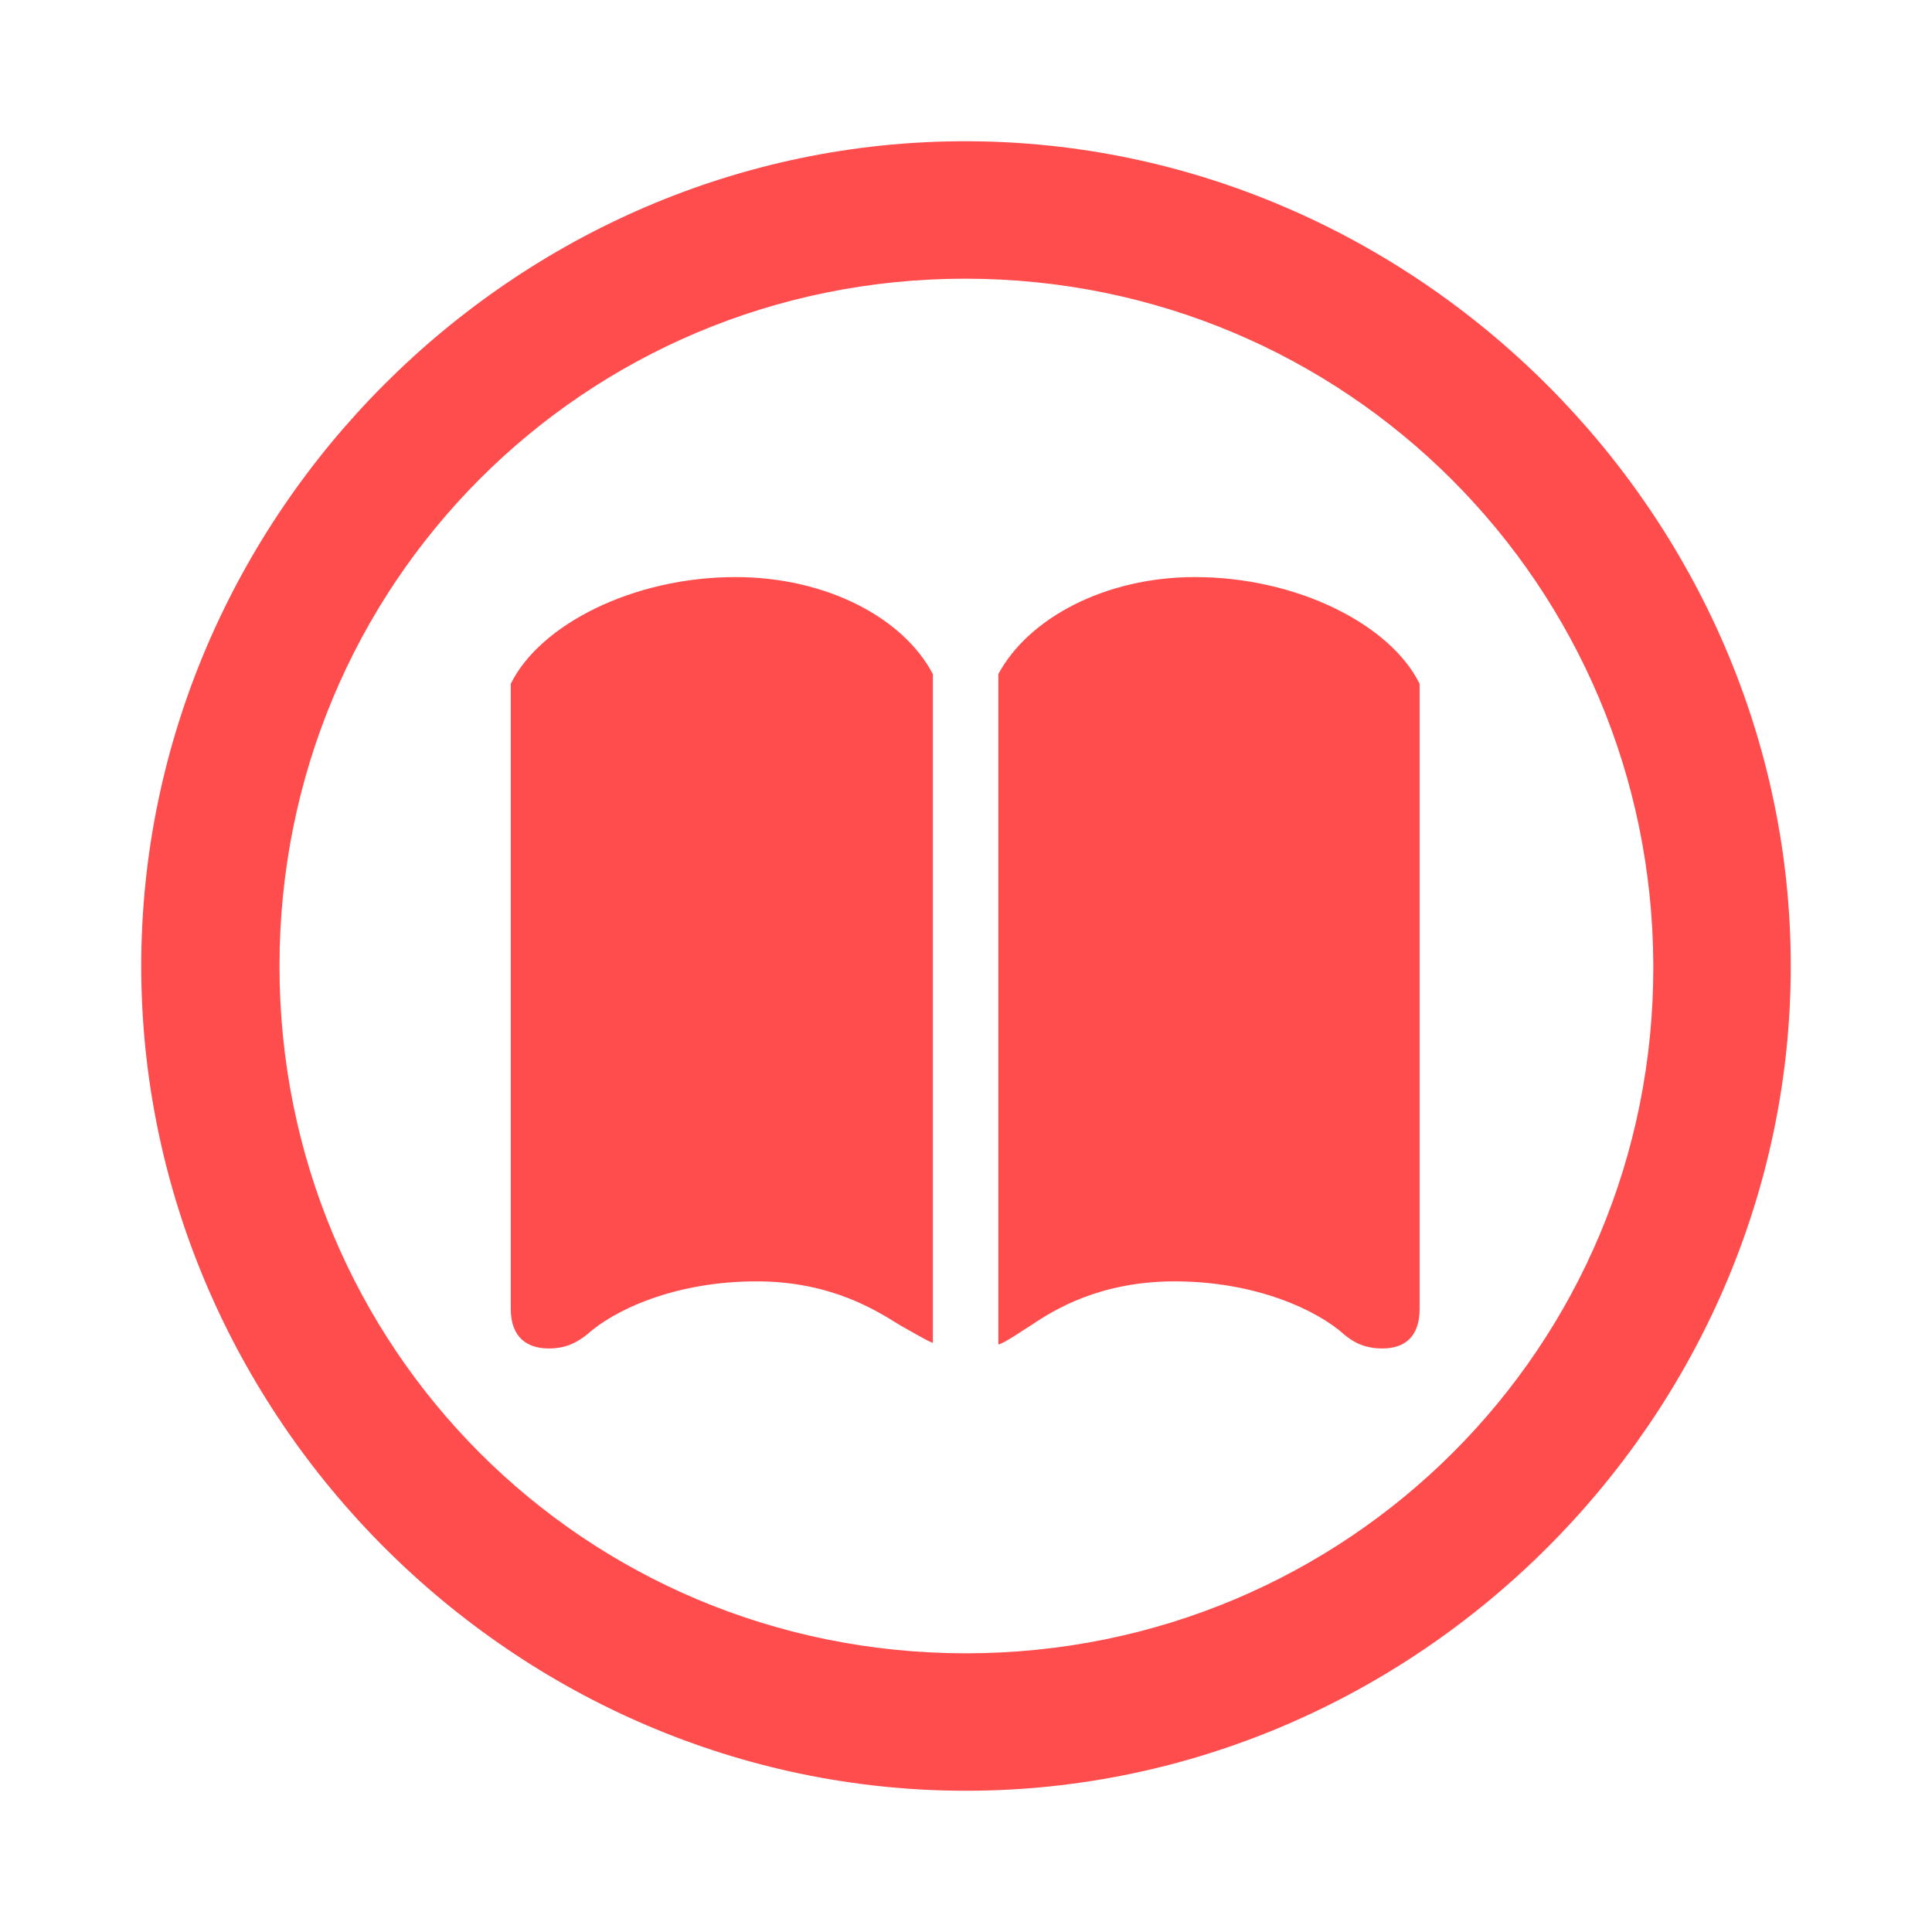 <svg xmlns="http://www.w3.org/2000/svg" fill="#FF4C4C" width="800px" height="800px" viewBox="0 0 56 56"><g id="SVGRepo_bgCarrier" stroke-width="0"></g><g id="SVGRepo_tracerCarrier" stroke-linecap="round" stroke-linejoin="round"></g><g id="SVGRepo_iconCarrier"><path d="M 28 51.906 C 41.055 51.906 51.906 41.078 51.906 28 C 51.906 14.945 41.031 4.094 27.977 4.094 C 14.898 4.094 4.094 14.945 4.094 28 C 4.094 41.078 14.922 51.906 28 51.906 Z M 28 47.922 C 16.937 47.922 8.101 39.062 8.101 28 C 8.101 16.961 16.914 8.078 27.977 8.078 C 39.016 8.078 47.898 16.961 47.922 28 C 47.945 39.062 39.039 47.922 28 47.922 Z M 21.93 37.141 C 24.086 37.141 25.398 37.984 26.078 38.406 C 26.289 38.523 26.922 38.898 27.039 38.922 L 27.039 19.539 C 26.195 17.922 23.969 16.727 21.32 16.727 C 18.344 16.727 15.648 18.109 14.805 19.82 L 14.805 37.938 C 14.805 38.781 15.297 39.086 15.906 39.086 C 16.398 39.086 16.703 38.922 17.008 38.688 C 17.781 37.984 19.539 37.141 21.93 37.141 Z M 34.047 37.141 C 36.414 37.141 38.195 37.984 38.969 38.688 C 39.25 38.922 39.578 39.086 40.07 39.086 C 40.68 39.086 41.148 38.781 41.148 37.938 L 41.148 19.82 C 40.305 18.109 37.609 16.727 34.633 16.727 C 32.031 16.727 29.805 17.922 28.937 19.539 L 28.937 38.969 C 29.101 38.945 29.664 38.547 29.898 38.406 C 30.555 37.961 31.89 37.141 34.047 37.141 Z"></path></g></svg>